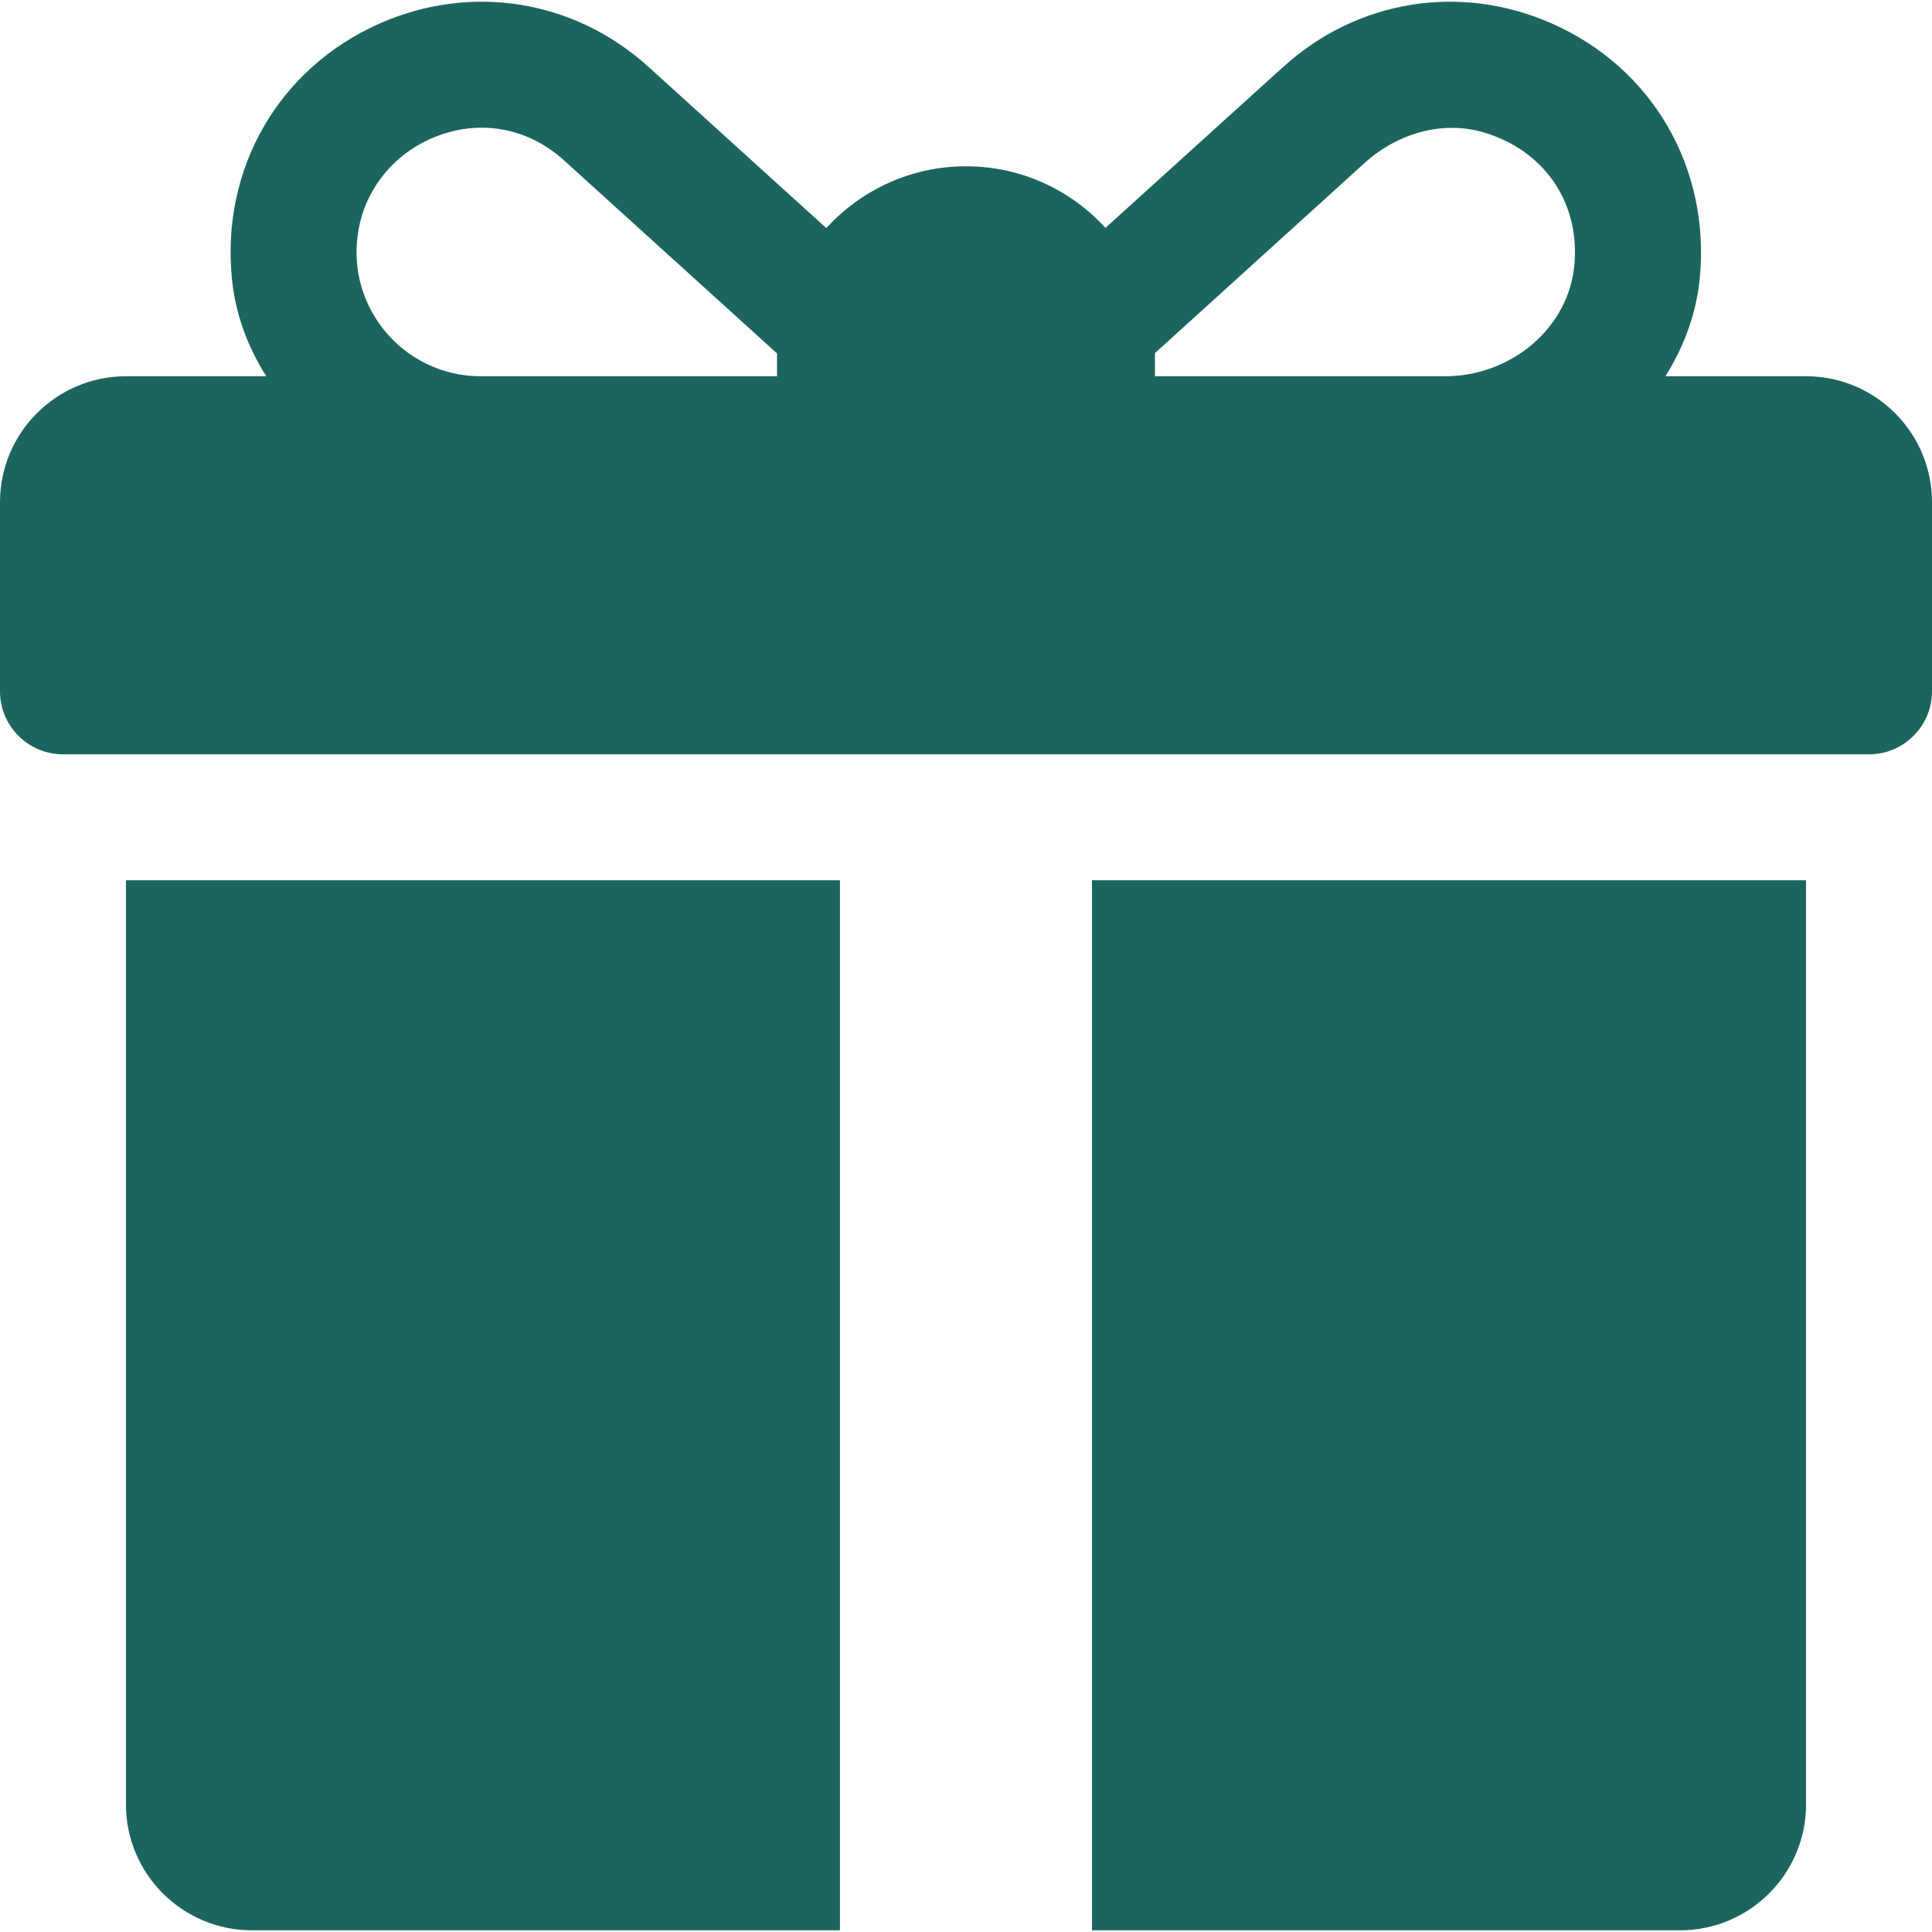 <?xml version="1.0" encoding="UTF-8"?>
<svg xmlns:xlink="http://www.w3.org/1999/xlink" xmlns="http://www.w3.org/2000/svg" width="16" height="16" viewBox="0 0 16 16" fill="none">
  <g clip-path="url(#clip0_2290_10231)">
    <path d="M14.957 3.116H13.792C13.945 2.873 14.047 2.6 14.076 2.312C14.168 1.389 13.682 0.562 12.855 0.196C12.095 -0.141 11.241 -0.003 10.626 0.555L9.155 1.887C8.869 1.574 8.457 1.377 8 1.377C7.542 1.377 7.13 1.575 6.843 1.889L5.371 0.554C4.755 -0.003 3.901 -0.141 3.141 0.196C2.314 0.563 1.828 1.39 1.921 2.312C1.95 2.601 2.051 2.873 2.205 3.116H1.043C0.467 3.116 0 3.584 0 4.16V5.725C0 6.013 0.234 6.247 0.522 6.247H15.478C15.766 6.247 16 6.013 16 5.725V4.16C16 3.584 15.533 3.116 14.957 3.116ZM6.435 2.943V3.116H3.98C3.332 3.116 2.821 2.512 2.983 1.837C3.055 1.539 3.269 1.286 3.547 1.158C3.928 0.981 4.35 1.038 4.671 1.328L6.435 2.927C6.435 2.932 6.435 2.937 6.435 2.943ZM13.04 2.173C13.002 2.716 12.512 3.116 11.968 3.116H9.565V2.943C9.565 2.936 9.565 2.93 9.565 2.924C9.965 2.562 10.832 1.776 11.302 1.349C11.569 1.107 11.943 0.994 12.289 1.097C12.785 1.245 13.077 1.667 13.04 2.173Z" fill="#1C655E"></path>
    <path d="M1.043 7.29V14.943C1.043 15.519 1.511 15.986 2.087 15.986H6.956V7.29H1.043Z" fill="#1C655E"></path>
    <path d="M9.043 7.29V15.986H13.913C14.489 15.986 14.957 15.519 14.957 14.943V7.29H9.043Z" fill="#1C655E"></path>
  </g>
  <defs>
    <clipPath id="clip0_2290_10231">
      <rect width="16" height="16" fill="white"></rect>
    </clipPath>
  </defs>
</svg>
